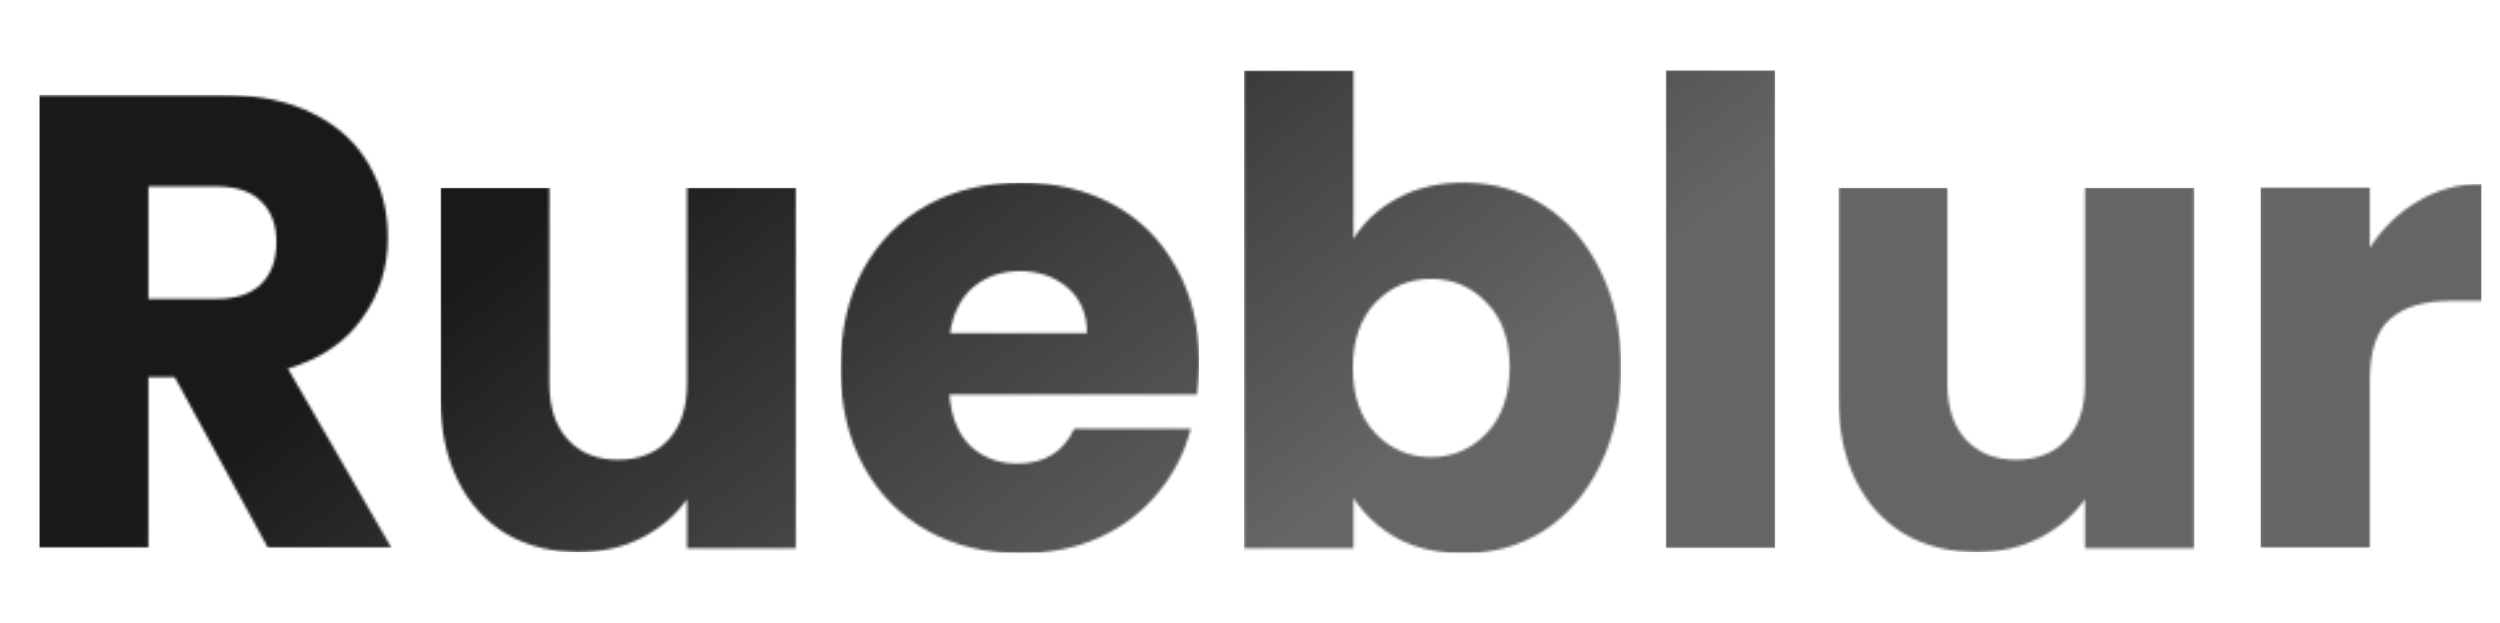 <svg width="959" height="239" viewBox="0 0 959 239" fill="none" xmlns="http://www.w3.org/2000/svg">
<g clip-path="url(#clip0_2078_77)">
<mask id="mask0_2078_77" style="mask-type:luminance" maskUnits="userSpaceOnUse" x="14" y="36" width="138" height="175">
<path d="M14.921 36.264H151.189V210.419H14.921V36.264Z" fill="white"/>
</mask>
<g mask="url(#mask0_2078_77)">
<mask id="mask1_2078_77" style="mask-type:luminance" maskUnits="userSpaceOnUse" x="14" y="36" width="137" height="175">
<path d="M102.851 210.304L66.995 144.636H56.928V210.304H14.931V36.344H85.413C99 36.344 110.542 38.74 120.039 43.532C129.7 48.324 136.901 54.932 141.652 63.356C146.398 71.614 148.773 80.868 148.773 91.113C148.773 102.673 145.498 113.002 138.947 122.086C132.566 131.175 123.069 137.618 110.462 141.415L150.243 210.304H102.851ZM56.928 114.653H82.957C90.654 114.653 96.38 112.752 100.145 108.955C104.076 105.154 106.041 99.787 106.041 92.844C106.041 86.236 104.076 81.033 100.145 77.232C96.38 73.435 90.654 71.534 82.957 71.534H56.928V114.653Z" fill="white"/>
</mask>
<g mask="url(#mask1_2078_77)">
<path d="M14.931 36.344V210.304H150.243V36.344H14.931Z" fill="url(#paint0_linear_2078_77)"/>
</g>
</g>
<mask id="mask2_2078_77" style="mask-type:luminance" maskUnits="userSpaceOnUse" x="167" y="70" width="140" height="143">
<path d="M167.831 70.839H306.094V212.29H167.831V70.839Z" fill="white"/>
</mask>
<g mask="url(#mask2_2078_77)">
<mask id="mask3_2078_77" style="mask-type:luminance" maskUnits="userSpaceOnUse" x="168" y="72" width="138" height="140">
<path d="M305.534 72.029V210.304H263.542V191.471C259.286 197.584 253.47 202.541 246.104 206.343C238.903 209.974 230.882 211.795 222.04 211.795C211.558 211.795 202.312 209.479 194.286 204.857C186.264 200.065 180.043 193.207 175.623 184.288C171.202 175.364 168.991 164.875 168.991 152.814V72.029H210.743V147.117C210.743 156.366 213.114 163.554 217.864 168.676C222.61 173.793 228.996 176.355 237.018 176.355C245.204 176.355 251.67 173.793 256.421 168.676C261.166 163.554 263.542 156.366 263.542 147.117V72.029H305.534Z" fill="white"/>
</mask>
<g mask="url(#mask3_2078_77)">
<path d="M168.991 72.029V211.795H305.534V72.029H168.991Z" fill="url(#paint1_linear_2078_77)"/>
</g>
</g>
<mask id="mask4_2078_77" style="mask-type:luminance" maskUnits="userSpaceOnUse" x="321" y="69" width="140" height="144">
<path d="M321.456 69.558H460.999V212.29H321.456V69.558Z" fill="white"/>
</mask>
<g mask="url(#mask4_2078_77)">
<mask id="mask5_2078_77" style="mask-type:luminance" maskUnits="userSpaceOnUse" x="322" y="70" width="138" height="143">
<path d="M459.964 138.938C459.964 142.905 459.714 147.032 459.224 151.329H364.188C364.843 159.918 367.544 166.525 372.29 171.152C377.2 175.614 383.176 177.845 390.218 177.845C400.694 177.845 407.98 173.383 412.076 164.465H456.768C454.478 173.548 450.302 181.727 444.246 188.995C438.35 196.263 430.899 201.966 421.898 206.093C412.891 210.224 402.82 212.29 391.693 212.29C378.266 212.29 366.314 209.399 355.837 203.617C345.36 197.834 337.174 189.575 331.278 178.836C325.387 168.096 322.437 155.541 322.437 141.169C322.437 126.793 325.302 114.238 331.033 103.503C336.929 92.763 345.115 84.505 355.592 78.722C366.069 72.94 378.101 70.049 391.693 70.049C404.955 70.049 416.737 72.855 427.054 78.472C437.37 84.09 445.392 92.103 451.117 102.508C457.013 112.917 459.964 125.062 459.964 138.938ZM416.982 127.789C416.982 120.515 414.527 114.733 409.621 110.441C404.705 106.144 398.569 103.998 391.198 103.998C384.162 103.998 378.186 106.064 373.275 110.191C368.524 114.323 365.579 120.185 364.433 127.789H416.982Z" fill="white"/>
</mask>
<g mask="url(#mask5_2078_77)">
<path d="M322.437 70.049V212.29H459.964V70.049H322.437Z" fill="url(#paint2_linear_2078_77)"/>
</g>
</g>
<mask id="mask6_2078_77" style="mask-type:luminance" maskUnits="userSpaceOnUse" x="476" y="26" width="147" height="187">
<path d="M476.361 26.93H622.305V212.29H476.361V26.93Z" fill="white"/>
</mask>
<g mask="url(#mask6_2078_77)">
<mask id="mask7_2078_77" style="mask-type:luminance" maskUnits="userSpaceOnUse" x="477" y="26" width="145" height="187">
<path d="M519.198 91.608C523.129 85.165 528.775 79.958 536.141 75.996C543.507 72.029 551.939 70.049 561.435 70.049C572.732 70.049 582.964 72.94 592.135 78.722C601.302 84.505 608.503 92.763 613.744 103.503C619.15 114.238 621.85 126.713 621.85 140.919C621.85 155.126 619.15 167.686 613.744 178.586C608.503 189.325 601.302 197.669 592.135 203.617C582.964 209.399 572.732 212.29 561.435 212.29C551.779 212.29 543.347 210.39 536.141 206.588C528.94 202.626 523.289 197.419 519.198 190.976V210.304H477.201V26.93H519.198V91.608ZM579.118 140.919C579.118 130.345 576.173 122.086 570.277 116.139C564.551 110.026 557.424 106.97 548.913 106.97C540.562 106.97 533.441 110.026 527.55 116.139C521.819 122.251 518.953 130.595 518.953 141.169C518.953 151.739 521.819 160.083 527.55 166.195C533.441 172.308 540.562 175.364 548.913 175.364C557.264 175.364 564.381 172.308 570.277 166.195C576.173 159.918 579.118 151.494 579.118 140.919Z" fill="white"/>
</mask>
<g mask="url(#mask7_2078_77)">
<path d="M477.201 26.93V212.29H621.85V26.93H477.201Z" fill="url(#paint3_linear_2078_77)"/>
</g>
</g>
<mask id="mask8_2078_77" style="mask-type:luminance" maskUnits="userSpaceOnUse" x="638" y="26" width="43" height="185">
<path d="M638.968 26.93H680.965V210.304H638.968V26.93Z" fill="white"/>
</mask>
<g mask="url(#mask8_2078_77)">
<path d="M638.968 26.93V210.304H680.965V26.93H638.968Z" fill="url(#paint4_linear_2078_77)"/>
</g>
<mask id="mask9_2078_77" style="mask-type:luminance" maskUnits="userSpaceOnUse" x="704" y="70" width="139" height="143">
<path d="M704.239 70.839H842.501V212.29H704.239V70.839Z" fill="white"/>
</mask>
<g mask="url(#mask9_2078_77)">
<mask id="mask10_2078_77" style="mask-type:luminance" maskUnits="userSpaceOnUse" x="705" y="72" width="137" height="140">
<path d="M841.796 72.029V210.304H799.804V191.471C795.543 197.584 789.732 202.541 782.366 206.343C775.165 209.974 767.139 211.795 758.297 211.795C747.821 211.795 738.569 209.479 730.548 204.857C722.526 200.065 716.305 193.207 711.885 184.288C707.464 175.364 705.254 164.875 705.254 152.814V72.029H747.005V147.117C747.005 156.366 749.376 163.554 754.122 168.676C758.872 173.793 765.258 176.355 773.28 176.355C781.466 176.355 787.932 173.793 792.678 168.676C797.429 163.554 799.804 156.366 799.804 147.117V72.029H841.796Z" fill="white"/>
</mask>
<g mask="url(#mask10_2078_77)">
<path d="M705.254 72.029V211.795H841.796V72.029H705.254Z" fill="#666563"/>
</g>
</g>
<mask id="mask11_2078_77" style="mask-type:luminance" maskUnits="userSpaceOnUse" x="866" y="69" width="87" height="142">
<path d="M866.825 69.558H952.034V210.419H866.825V69.558Z" fill="white"/>
</mask>
<g mask="url(#mask11_2078_77)">
<mask id="mask12_2078_77" style="mask-type:luminance" maskUnits="userSpaceOnUse" x="867" y="70" width="86" height="141">
<path d="M909.042 95.074C913.953 87.476 920.094 81.528 927.46 77.232C934.831 72.775 943.012 70.544 952.019 70.544V115.398H940.477C929.995 115.398 922.144 117.709 916.903 122.336C911.662 126.793 909.042 134.727 909.042 146.127V210.304H867.05V72.029H909.042V95.074Z" fill="white"/>
</mask>
<g mask="url(#mask12_2078_77)">
<path d="M867.05 70.544V210.304H952.019V70.544H867.05Z" fill="#666563"/>
</g>
</g>
</g>
<defs>
<linearGradient id="paint0_linear_2078_77" x1="166.659" y1="-79.564" x2="300.444" y2="95.565" gradientUnits="userSpaceOnUse">
<stop stop-color="#1A1919"/>
<stop offset="0.373" stop-color="#1A1919"/>
<stop offset="0.5" stop-color="#1A1919"/>
<stop offset="0.625" stop-color="#1A1919"/>
<stop offset="0.627" stop-color="#1A1919"/>
<stop offset="0.688" stop-color="#1A1919"/>
<stop offset="0.703" stop-color="#1B1A1A"/>
<stop offset="0.719" stop-color="#1C1B1B"/>
<stop offset="0.734" stop-color="#1D1C1C"/>
<stop offset="0.75" stop-color="#1E1D1D"/>
<stop offset="0.766" stop-color="#1F1E1E"/>
<stop offset="0.781" stop-color="#201F1F"/>
<stop offset="0.797" stop-color="#21201F"/>
<stop offset="0.812" stop-color="#222120"/>
<stop offset="0.828" stop-color="#232221"/>
<stop offset="0.844" stop-color="#232222"/>
<stop offset="0.859" stop-color="#242323"/>
<stop offset="0.875" stop-color="#252424"/>
<stop offset="0.891" stop-color="#262525"/>
<stop offset="0.906" stop-color="#272626"/>
<stop offset="0.922" stop-color="#282727"/>
<stop offset="0.938" stop-color="#292828"/>
<stop offset="0.953" stop-color="#2A2929"/>
<stop offset="0.969" stop-color="#2B2A2A"/>
<stop offset="0.984" stop-color="#2C2B2B"/>
<stop offset="1" stop-color="#2D2C2C"/>
</linearGradient>
<linearGradient id="paint1_linear_2078_77" x1="240.542" y1="17.371" x2="358.283" y2="171.497" gradientUnits="userSpaceOnUse">
<stop stop-color="#1A1919"/>
<stop offset="0.125" stop-color="#1A1919"/>
<stop offset="0.156" stop-color="#1A1919"/>
<stop offset="0.172" stop-color="#1B1A1A"/>
<stop offset="0.188" stop-color="#1C1B1B"/>
<stop offset="0.203" stop-color="#1D1C1C"/>
<stop offset="0.219" stop-color="#1E1D1C"/>
<stop offset="0.234" stop-color="#1E1D1D"/>
<stop offset="0.25" stop-color="#1F1E1E"/>
<stop offset="0.266" stop-color="#201F1F"/>
<stop offset="0.281" stop-color="#212020"/>
<stop offset="0.297" stop-color="#222121"/>
<stop offset="0.312" stop-color="#232221"/>
<stop offset="0.328" stop-color="#232222"/>
<stop offset="0.344" stop-color="#242323"/>
<stop offset="0.359" stop-color="#252424"/>
<stop offset="0.375" stop-color="#262525"/>
<stop offset="0.391" stop-color="#272625"/>
<stop offset="0.406" stop-color="#282726"/>
<stop offset="0.422" stop-color="#282727"/>
<stop offset="0.427" stop-color="#292828"/>
<stop offset="0.438" stop-color="#2A2928"/>
<stop offset="0.453" stop-color="#2A2929"/>
<stop offset="0.469" stop-color="#2B2A2A"/>
<stop offset="0.484" stop-color="#2C2B2A"/>
<stop offset="0.5" stop-color="#2D2C2B"/>
<stop offset="0.516" stop-color="#2E2C2C"/>
<stop offset="0.531" stop-color="#2E2D2D"/>
<stop offset="0.547" stop-color="#2F2E2E"/>
<stop offset="0.562" stop-color="#302F2E"/>
<stop offset="0.573" stop-color="#31302F"/>
<stop offset="0.578" stop-color="#313030"/>
<stop offset="0.594" stop-color="#323130"/>
<stop offset="0.609" stop-color="#333231"/>
<stop offset="0.625" stop-color="#333232"/>
<stop offset="0.641" stop-color="#343333"/>
<stop offset="0.656" stop-color="#353433"/>
<stop offset="0.672" stop-color="#363534"/>
<stop offset="0.688" stop-color="#373635"/>
<stop offset="0.703" stop-color="#383736"/>
<stop offset="0.719" stop-color="#383737"/>
<stop offset="0.734" stop-color="#393837"/>
<stop offset="0.75" stop-color="#3A3938"/>
<stop offset="0.766" stop-color="#3B3A39"/>
<stop offset="0.781" stop-color="#3C3B3A"/>
<stop offset="0.797" stop-color="#3D3C3B"/>
<stop offset="0.812" stop-color="#3D3C3B"/>
<stop offset="0.828" stop-color="#3E3D3C"/>
<stop offset="0.844" stop-color="#3F3E3D"/>
<stop offset="0.859" stop-color="#403F3E"/>
<stop offset="0.875" stop-color="#41403F"/>
<stop offset="0.891" stop-color="#424140"/>
<stop offset="0.906" stop-color="#434140"/>
<stop offset="0.922" stop-color="#434241"/>
<stop offset="0.938" stop-color="#444342"/>
<stop offset="0.953" stop-color="#454443"/>
<stop offset="0.969" stop-color="#464544"/>
<stop offset="0.984" stop-color="#474644"/>
<stop offset="1" stop-color="#484745"/>
</linearGradient>
<linearGradient id="paint2_linear_2078_77" x1="296.054" y1="90.202" x2="415.353" y2="246.367" gradientUnits="userSpaceOnUse">
<stop stop-color="#2C2B2A"/>
<stop offset="0.016" stop-color="#2C2B2B"/>
<stop offset="0.031" stop-color="#2D2C2B"/>
<stop offset="0.047" stop-color="#2E2D2C"/>
<stop offset="0.062" stop-color="#2F2E2D"/>
<stop offset="0.078" stop-color="#2F2E2E"/>
<stop offset="0.094" stop-color="#302F2F"/>
<stop offset="0.109" stop-color="#31302F"/>
<stop offset="0.125" stop-color="#323130"/>
<stop offset="0.141" stop-color="#333231"/>
<stop offset="0.156" stop-color="#343332"/>
<stop offset="0.172" stop-color="#353433"/>
<stop offset="0.188" stop-color="#353434"/>
<stop offset="0.203" stop-color="#363534"/>
<stop offset="0.219" stop-color="#373635"/>
<stop offset="0.234" stop-color="#383736"/>
<stop offset="0.25" stop-color="#393837"/>
<stop offset="0.266" stop-color="#3A3938"/>
<stop offset="0.281" stop-color="#3A3939"/>
<stop offset="0.297" stop-color="#3B3A39"/>
<stop offset="0.312" stop-color="#3C3B3A"/>
<stop offset="0.328" stop-color="#3D3C3B"/>
<stop offset="0.344" stop-color="#3E3D3C"/>
<stop offset="0.359" stop-color="#3F3E3D"/>
<stop offset="0.375" stop-color="#403F3E"/>
<stop offset="0.391" stop-color="#403F3E"/>
<stop offset="0.406" stop-color="#41403F"/>
<stop offset="0.422" stop-color="#424140"/>
<stop offset="0.425" stop-color="#434241"/>
<stop offset="0.438" stop-color="#434241"/>
<stop offset="0.453" stop-color="#444342"/>
<stop offset="0.469" stop-color="#454443"/>
<stop offset="0.484" stop-color="#464543"/>
<stop offset="0.5" stop-color="#464544"/>
<stop offset="0.516" stop-color="#474645"/>
<stop offset="0.531" stop-color="#484746"/>
<stop offset="0.547" stop-color="#494847"/>
<stop offset="0.562" stop-color="#4A4947"/>
<stop offset="0.575" stop-color="#4B4A48"/>
<stop offset="0.578" stop-color="#4B4A49"/>
<stop offset="0.594" stop-color="#4B4A49"/>
<stop offset="0.609" stop-color="#4C4B4A"/>
<stop offset="0.625" stop-color="#4D4C4B"/>
<stop offset="0.641" stop-color="#4E4D4C"/>
<stop offset="0.656" stop-color="#4F4E4C"/>
<stop offset="0.672" stop-color="#504F4D"/>
<stop offset="0.688" stop-color="#51504E"/>
<stop offset="0.703" stop-color="#51504F"/>
<stop offset="0.719" stop-color="#525150"/>
<stop offset="0.734" stop-color="#535251"/>
<stop offset="0.75" stop-color="#545351"/>
<stop offset="0.766" stop-color="#555452"/>
<stop offset="0.781" stop-color="#565553"/>
<stop offset="0.797" stop-color="#575654"/>
<stop offset="0.812" stop-color="#575655"/>
<stop offset="0.828" stop-color="#585756"/>
<stop offset="0.844" stop-color="#595856"/>
<stop offset="0.859" stop-color="#5A5957"/>
<stop offset="0.875" stop-color="#5B5A58"/>
<stop offset="0.891" stop-color="#5C5B59"/>
<stop offset="0.906" stop-color="#5D5B5A"/>
<stop offset="0.922" stop-color="#5D5C5B"/>
<stop offset="0.938" stop-color="#5E5D5B"/>
<stop offset="0.953" stop-color="#5F5E5C"/>
<stop offset="0.969" stop-color="#605F5D"/>
<stop offset="0.984" stop-color="#61605E"/>
<stop offset="1" stop-color="#62615F"/>
</linearGradient>
<linearGradient id="paint3_linear_2078_77" x1="332.236" y1="137.673" x2="474.96" y2="324.503" gradientUnits="userSpaceOnUse">
<stop stop-color="#3C3B3A"/>
<stop offset="0.008" stop-color="#3C3B3A"/>
<stop offset="0.016" stop-color="#3D3C3B"/>
<stop offset="0.023" stop-color="#3D3C3B"/>
<stop offset="0.031" stop-color="#3E3D3C"/>
<stop offset="0.039" stop-color="#3E3D3C"/>
<stop offset="0.047" stop-color="#3F3E3D"/>
<stop offset="0.055" stop-color="#3F3E3D"/>
<stop offset="0.062" stop-color="#403F3E"/>
<stop offset="0.07" stop-color="#403F3E"/>
<stop offset="0.078" stop-color="#41403F"/>
<stop offset="0.086" stop-color="#41403F"/>
<stop offset="0.094" stop-color="#424140"/>
<stop offset="0.102" stop-color="#424140"/>
<stop offset="0.109" stop-color="#434241"/>
<stop offset="0.117" stop-color="#444241"/>
<stop offset="0.125" stop-color="#444342"/>
<stop offset="0.133" stop-color="#454442"/>
<stop offset="0.141" stop-color="#454443"/>
<stop offset="0.148" stop-color="#464543"/>
<stop offset="0.156" stop-color="#464544"/>
<stop offset="0.164" stop-color="#474644"/>
<stop offset="0.172" stop-color="#474645"/>
<stop offset="0.18" stop-color="#484745"/>
<stop offset="0.188" stop-color="#484746"/>
<stop offset="0.195" stop-color="#494846"/>
<stop offset="0.203" stop-color="#494847"/>
<stop offset="0.211" stop-color="#4A4947"/>
<stop offset="0.219" stop-color="#4A4948"/>
<stop offset="0.227" stop-color="#4B4A48"/>
<stop offset="0.234" stop-color="#4B4A49"/>
<stop offset="0.242" stop-color="#4C4B49"/>
<stop offset="0.25" stop-color="#4C4B4A"/>
<stop offset="0.258" stop-color="#4D4C4A"/>
<stop offset="0.266" stop-color="#4D4C4B"/>
<stop offset="0.273" stop-color="#4E4D4B"/>
<stop offset="0.281" stop-color="#4E4D4C"/>
<stop offset="0.289" stop-color="#4F4E4C"/>
<stop offset="0.297" stop-color="#4F4E4D"/>
<stop offset="0.305" stop-color="#504F4D"/>
<stop offset="0.312" stop-color="#504F4E"/>
<stop offset="0.32" stop-color="#51504E"/>
<stop offset="0.328" stop-color="#51504F"/>
<stop offset="0.336" stop-color="#52514F"/>
<stop offset="0.344" stop-color="#525150"/>
<stop offset="0.352" stop-color="#535250"/>
<stop offset="0.359" stop-color="#535251"/>
<stop offset="0.367" stop-color="#545351"/>
<stop offset="0.373" stop-color="#545352"/>
<stop offset="0.375" stop-color="#555452"/>
<stop offset="0.383" stop-color="#555452"/>
<stop offset="0.391" stop-color="#555453"/>
<stop offset="0.398" stop-color="#565553"/>
<stop offset="0.406" stop-color="#565554"/>
<stop offset="0.414" stop-color="#575654"/>
<stop offset="0.422" stop-color="#575655"/>
<stop offset="0.43" stop-color="#585755"/>
<stop offset="0.438" stop-color="#585756"/>
<stop offset="0.445" stop-color="#595856"/>
<stop offset="0.453" stop-color="#595857"/>
<stop offset="0.461" stop-color="#5A5957"/>
<stop offset="0.469" stop-color="#5A5958"/>
<stop offset="0.477" stop-color="#5B5A58"/>
<stop offset="0.484" stop-color="#5B5A59"/>
<stop offset="0.492" stop-color="#5C5B59"/>
<stop offset="0.5" stop-color="#5C5B5A"/>
<stop offset="0.508" stop-color="#5D5C5A"/>
<stop offset="0.516" stop-color="#5D5C5B"/>
<stop offset="0.523" stop-color="#5E5D5B"/>
<stop offset="0.531" stop-color="#5E5D5C"/>
<stop offset="0.539" stop-color="#5F5E5C"/>
<stop offset="0.547" stop-color="#605E5D"/>
<stop offset="0.555" stop-color="#605F5D"/>
<stop offset="0.562" stop-color="#615F5E"/>
<stop offset="0.57" stop-color="#61605E"/>
<stop offset="0.578" stop-color="#62615F"/>
<stop offset="0.586" stop-color="#62615F"/>
<stop offset="0.594" stop-color="#636260"/>
<stop offset="0.602" stop-color="#636260"/>
<stop offset="0.609" stop-color="#646361"/>
<stop offset="0.617" stop-color="#646361"/>
<stop offset="0.625" stop-color="#656462"/>
<stop offset="0.627" stop-color="#656462"/>
<stop offset="0.633" stop-color="#656462"/>
<stop offset="0.641" stop-color="#666563"/>
<stop offset="0.656" stop-color="#666563"/>
<stop offset="0.688" stop-color="#666563"/>
<stop offset="0.75" stop-color="#666563"/>
<stop offset="1" stop-color="#666563"/>
</linearGradient>
<linearGradient id="paint4_linear_2078_77" x1="391.764" y1="215.774" x2="495.702" y2="351.832" gradientUnits="userSpaceOnUse">
<stop stop-color="#575655"/>
<stop offset="0.016" stop-color="#585755"/>
<stop offset="0.031" stop-color="#585756"/>
<stop offset="0.047" stop-color="#595856"/>
<stop offset="0.062" stop-color="#5A5957"/>
<stop offset="0.078" stop-color="#5B5A58"/>
<stop offset="0.094" stop-color="#5B5A59"/>
<stop offset="0.109" stop-color="#5C5B59"/>
<stop offset="0.125" stop-color="#5D5C5A"/>
<stop offset="0.141" stop-color="#5E5D5B"/>
<stop offset="0.149" stop-color="#5E5D5C"/>
<stop offset="0.156" stop-color="#5F5E5C"/>
<stop offset="0.172" stop-color="#5F5E5C"/>
<stop offset="0.188" stop-color="#605F5D"/>
<stop offset="0.203" stop-color="#61605E"/>
<stop offset="0.219" stop-color="#61605E"/>
<stop offset="0.234" stop-color="#62615F"/>
<stop offset="0.25" stop-color="#636260"/>
<stop offset="0.266" stop-color="#646361"/>
<stop offset="0.281" stop-color="#646361"/>
<stop offset="0.297" stop-color="#656462"/>
<stop offset="0.312" stop-color="#666563"/>
<stop offset="0.375" stop-color="#666563"/>
<stop offset="0.5" stop-color="#666563"/>
<stop offset="0.851" stop-color="#666563"/>
<stop offset="1" stop-color="#666563"/>
</linearGradient>
<clipPath id="clip0_2078_77">
<rect width="959" height="239" fill="white"/>
</clipPath>
</defs>
</svg>
